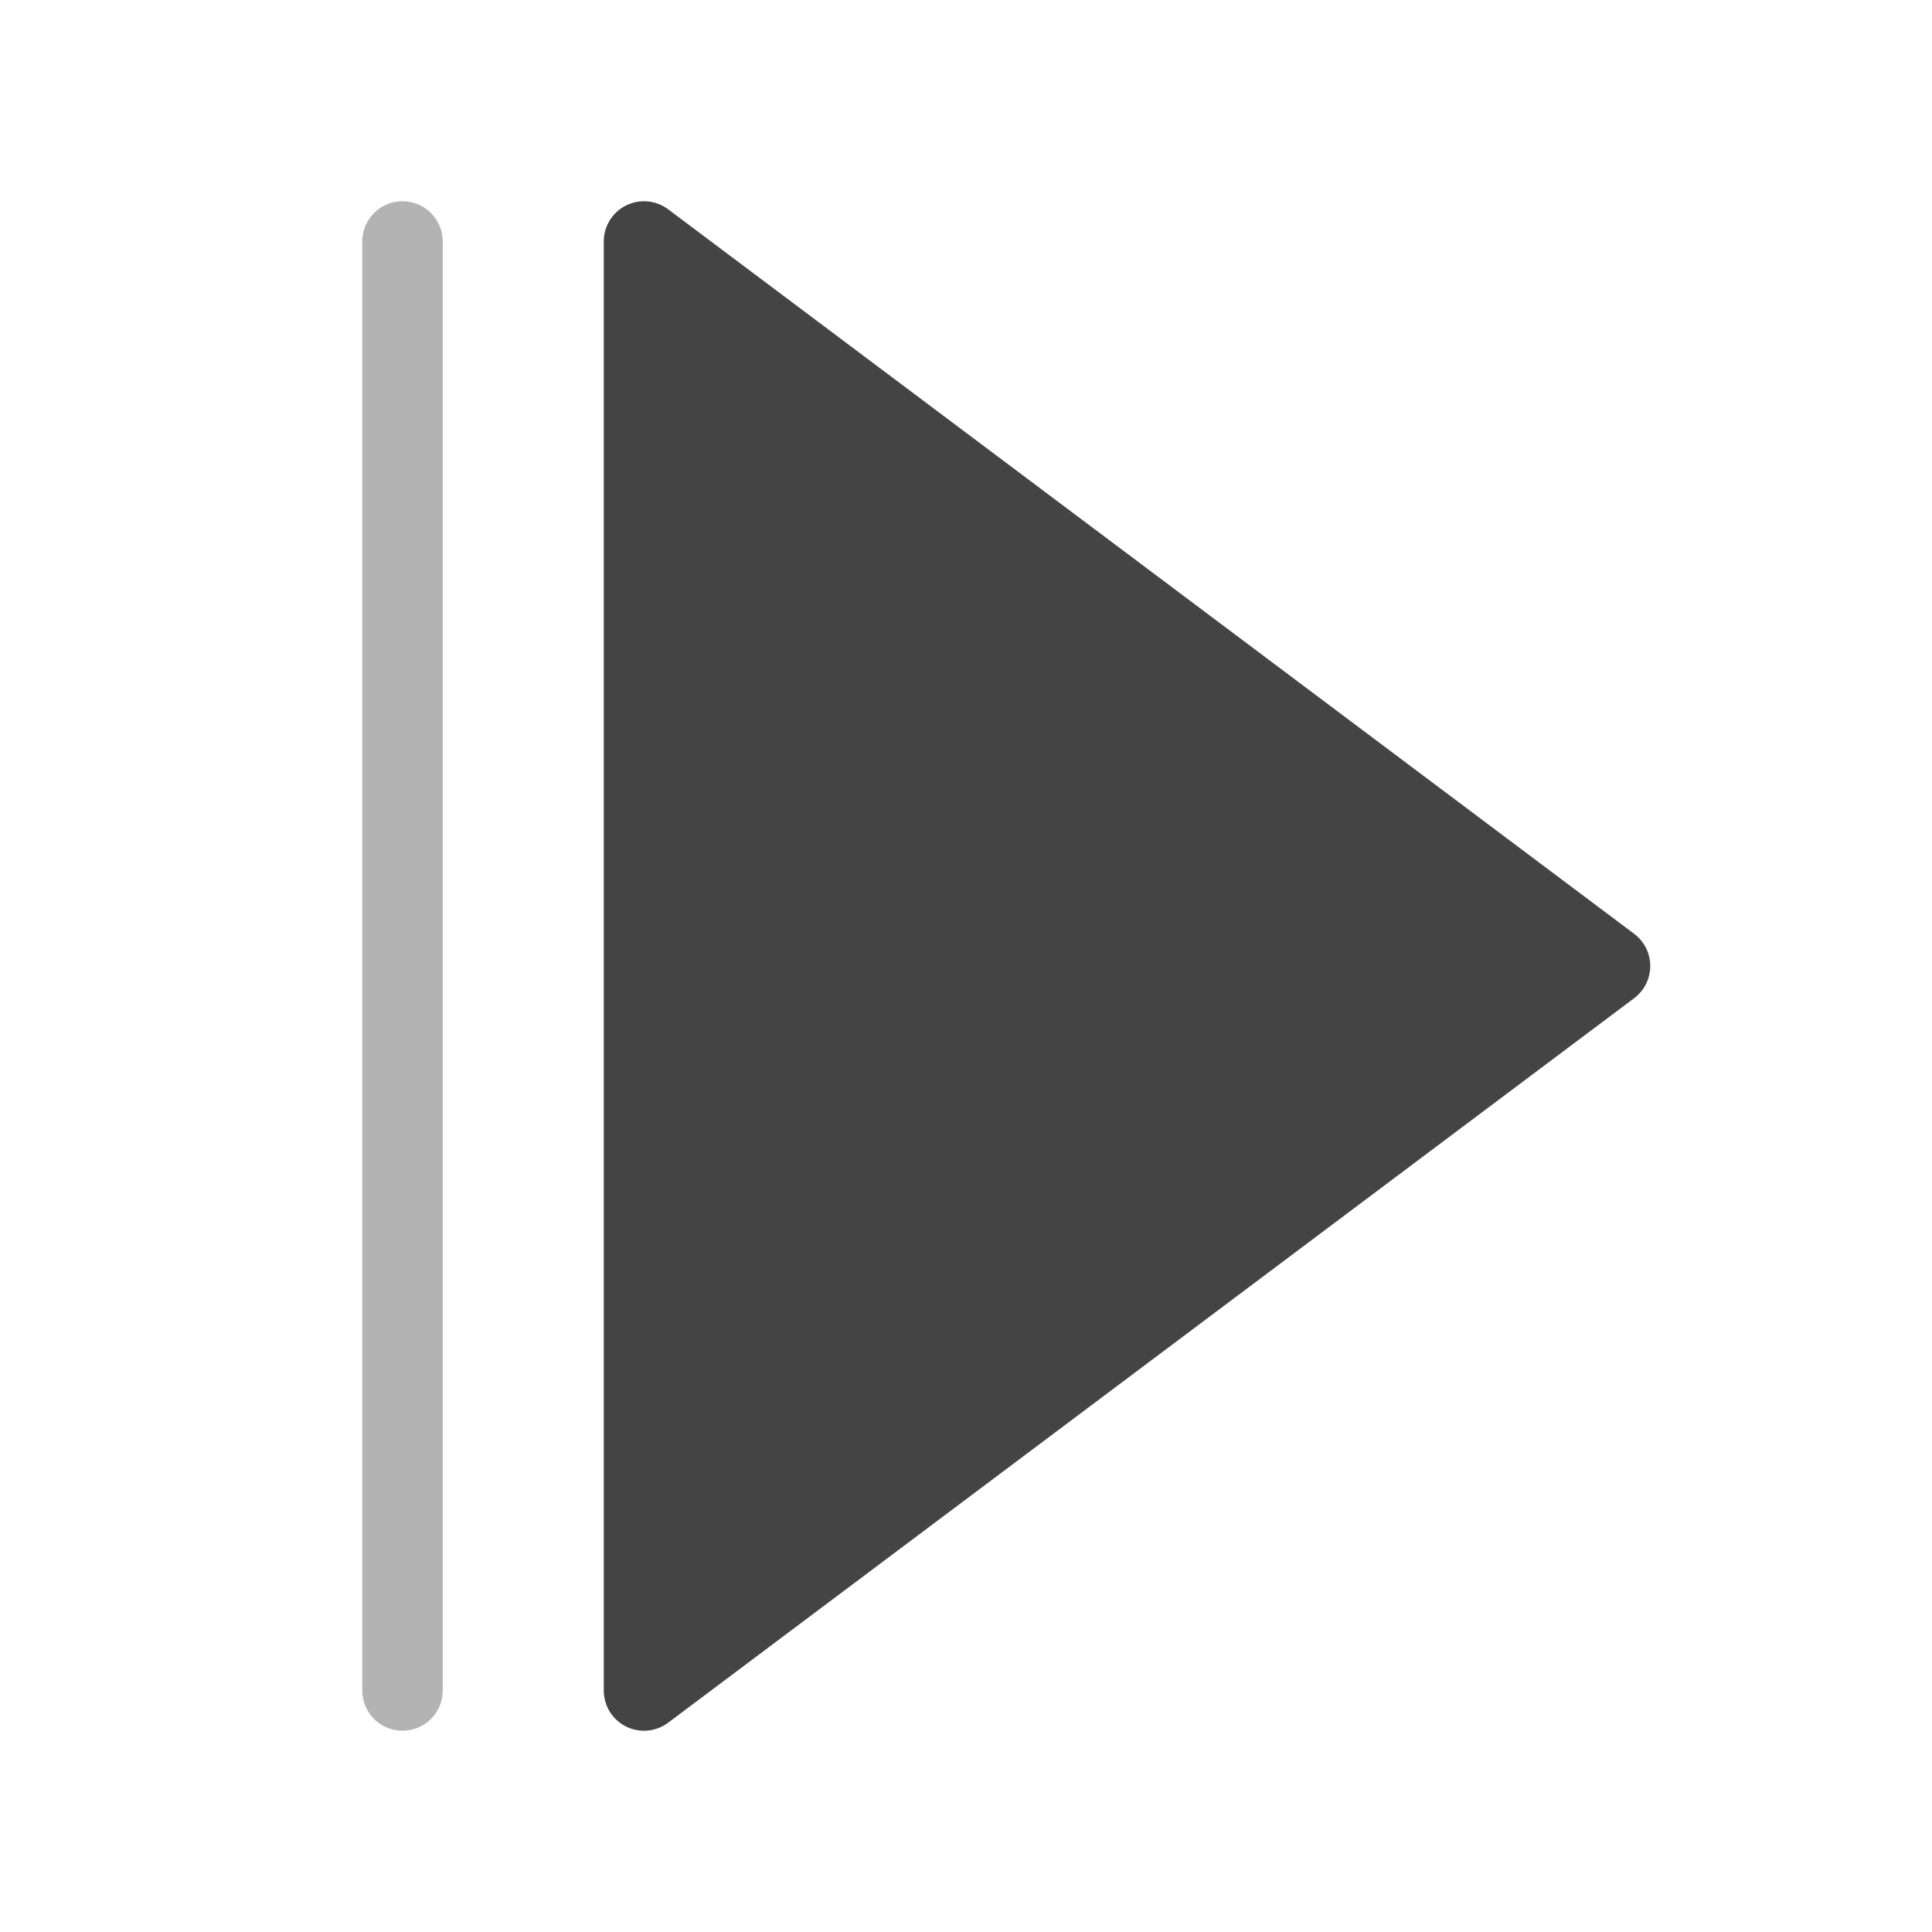 <svg xmlns="http://www.w3.org/2000/svg" viewBox="0 0 48 48" width="48" height="48"><g class="nc-icon-wrapper"><path fill="#444444" d="M16.6,5.2c-0.304-0.229-0.709-0.263-1.047-0.095C15.214,5.275,15,5.621,15,6v36 c0,0.379,0.214,0.725,0.553,0.895C15.694,42.965,15.848,43,16,43c0.212,0,0.423-0.067,0.6-0.2l24-18 C40.852,24.611,41,24.314,41,24s-0.148-0.611-0.4-0.8L16.6,5.2z"></path> <path fill="#B3B3B3" d="M10,5C9.448,5,9,5.447,9,6v36c0,0.553,0.448,1,1,1s1-0.447,1-1V6C11,5.447,10.552,5,10,5z"></path></g></svg>